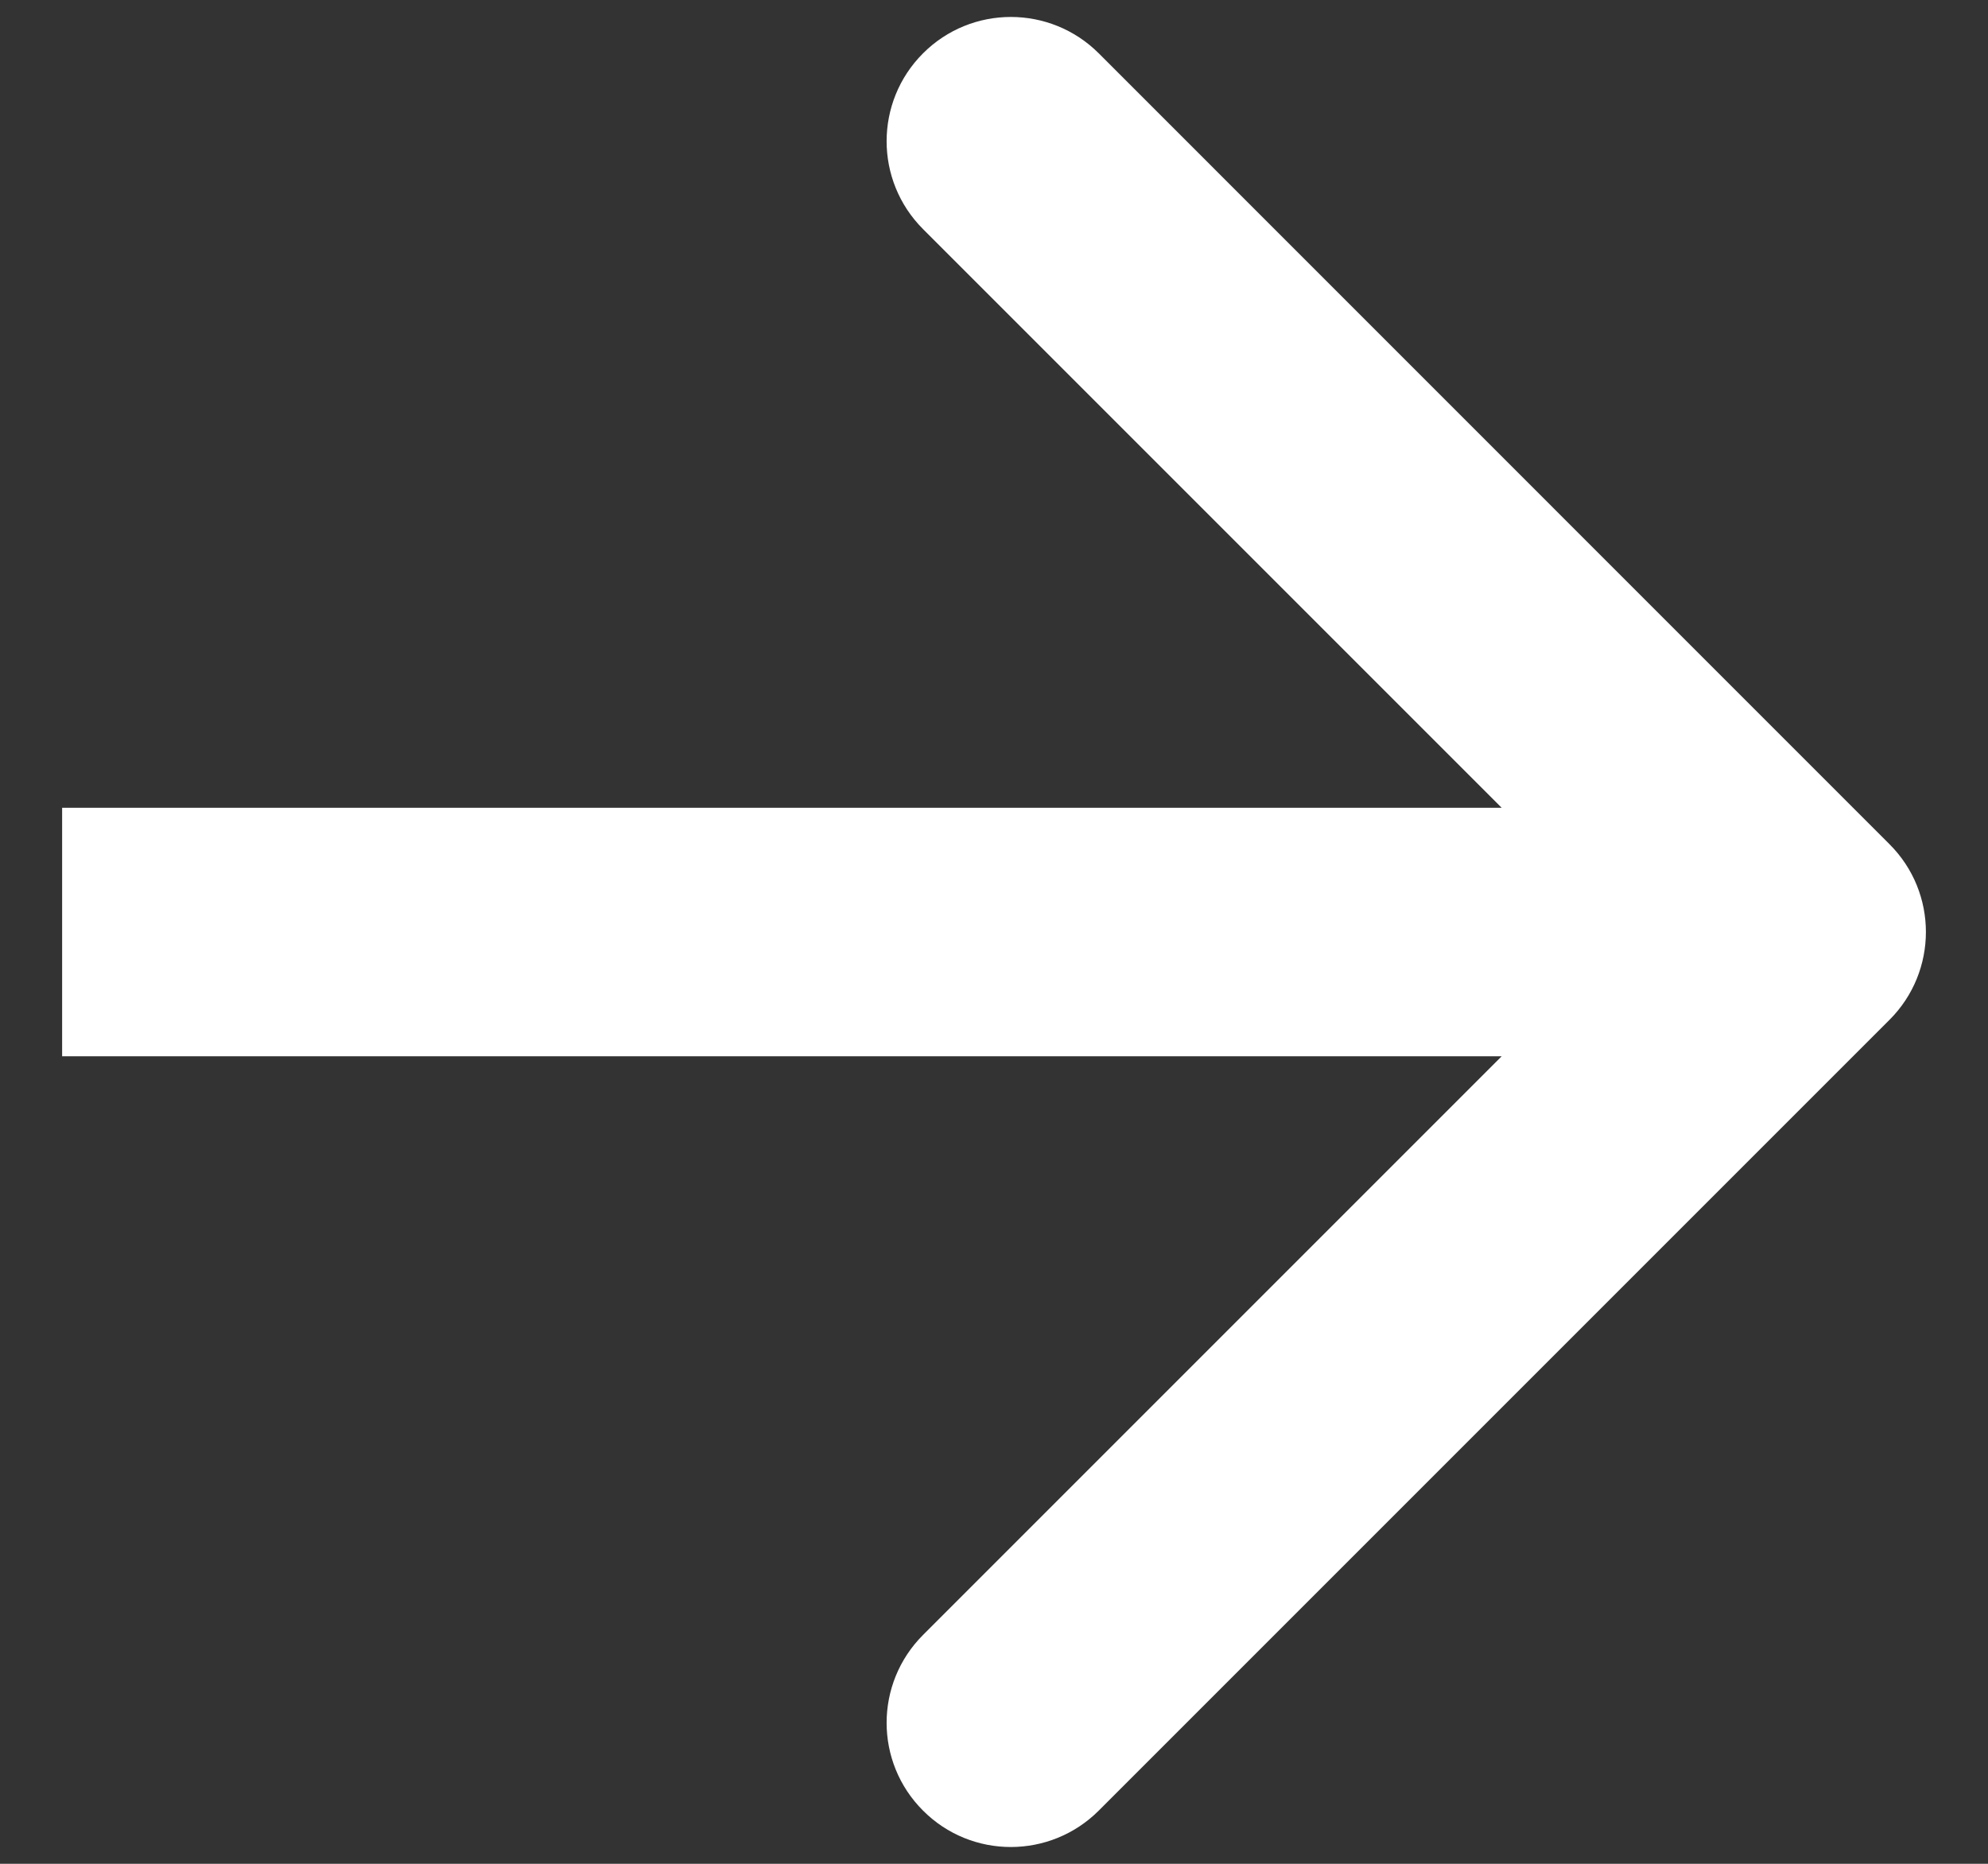 <svg width="16" height="15" viewBox="0 0 16 15" fill="none" xmlns="http://www.w3.org/2000/svg">
<rect x="0" y="0" width="16" height="15" fill="#333333" stroke="none"/>
<path d="M7.429 0.429C7.819 0.039 8.452 0.039 8.843 0.429L15.207 6.794C15.598 7.184 15.598 7.817 15.207 8.208L8.843 14.572C8.452 14.962 7.819 14.963 7.429 14.572C7.038 14.182 7.038 13.549 7.429 13.158L12.086 8.501H0.5V6.501H12.086L7.429 1.844C7.038 1.453 7.038 0.82 7.429 0.429Z" fill="white"/>
</svg>
